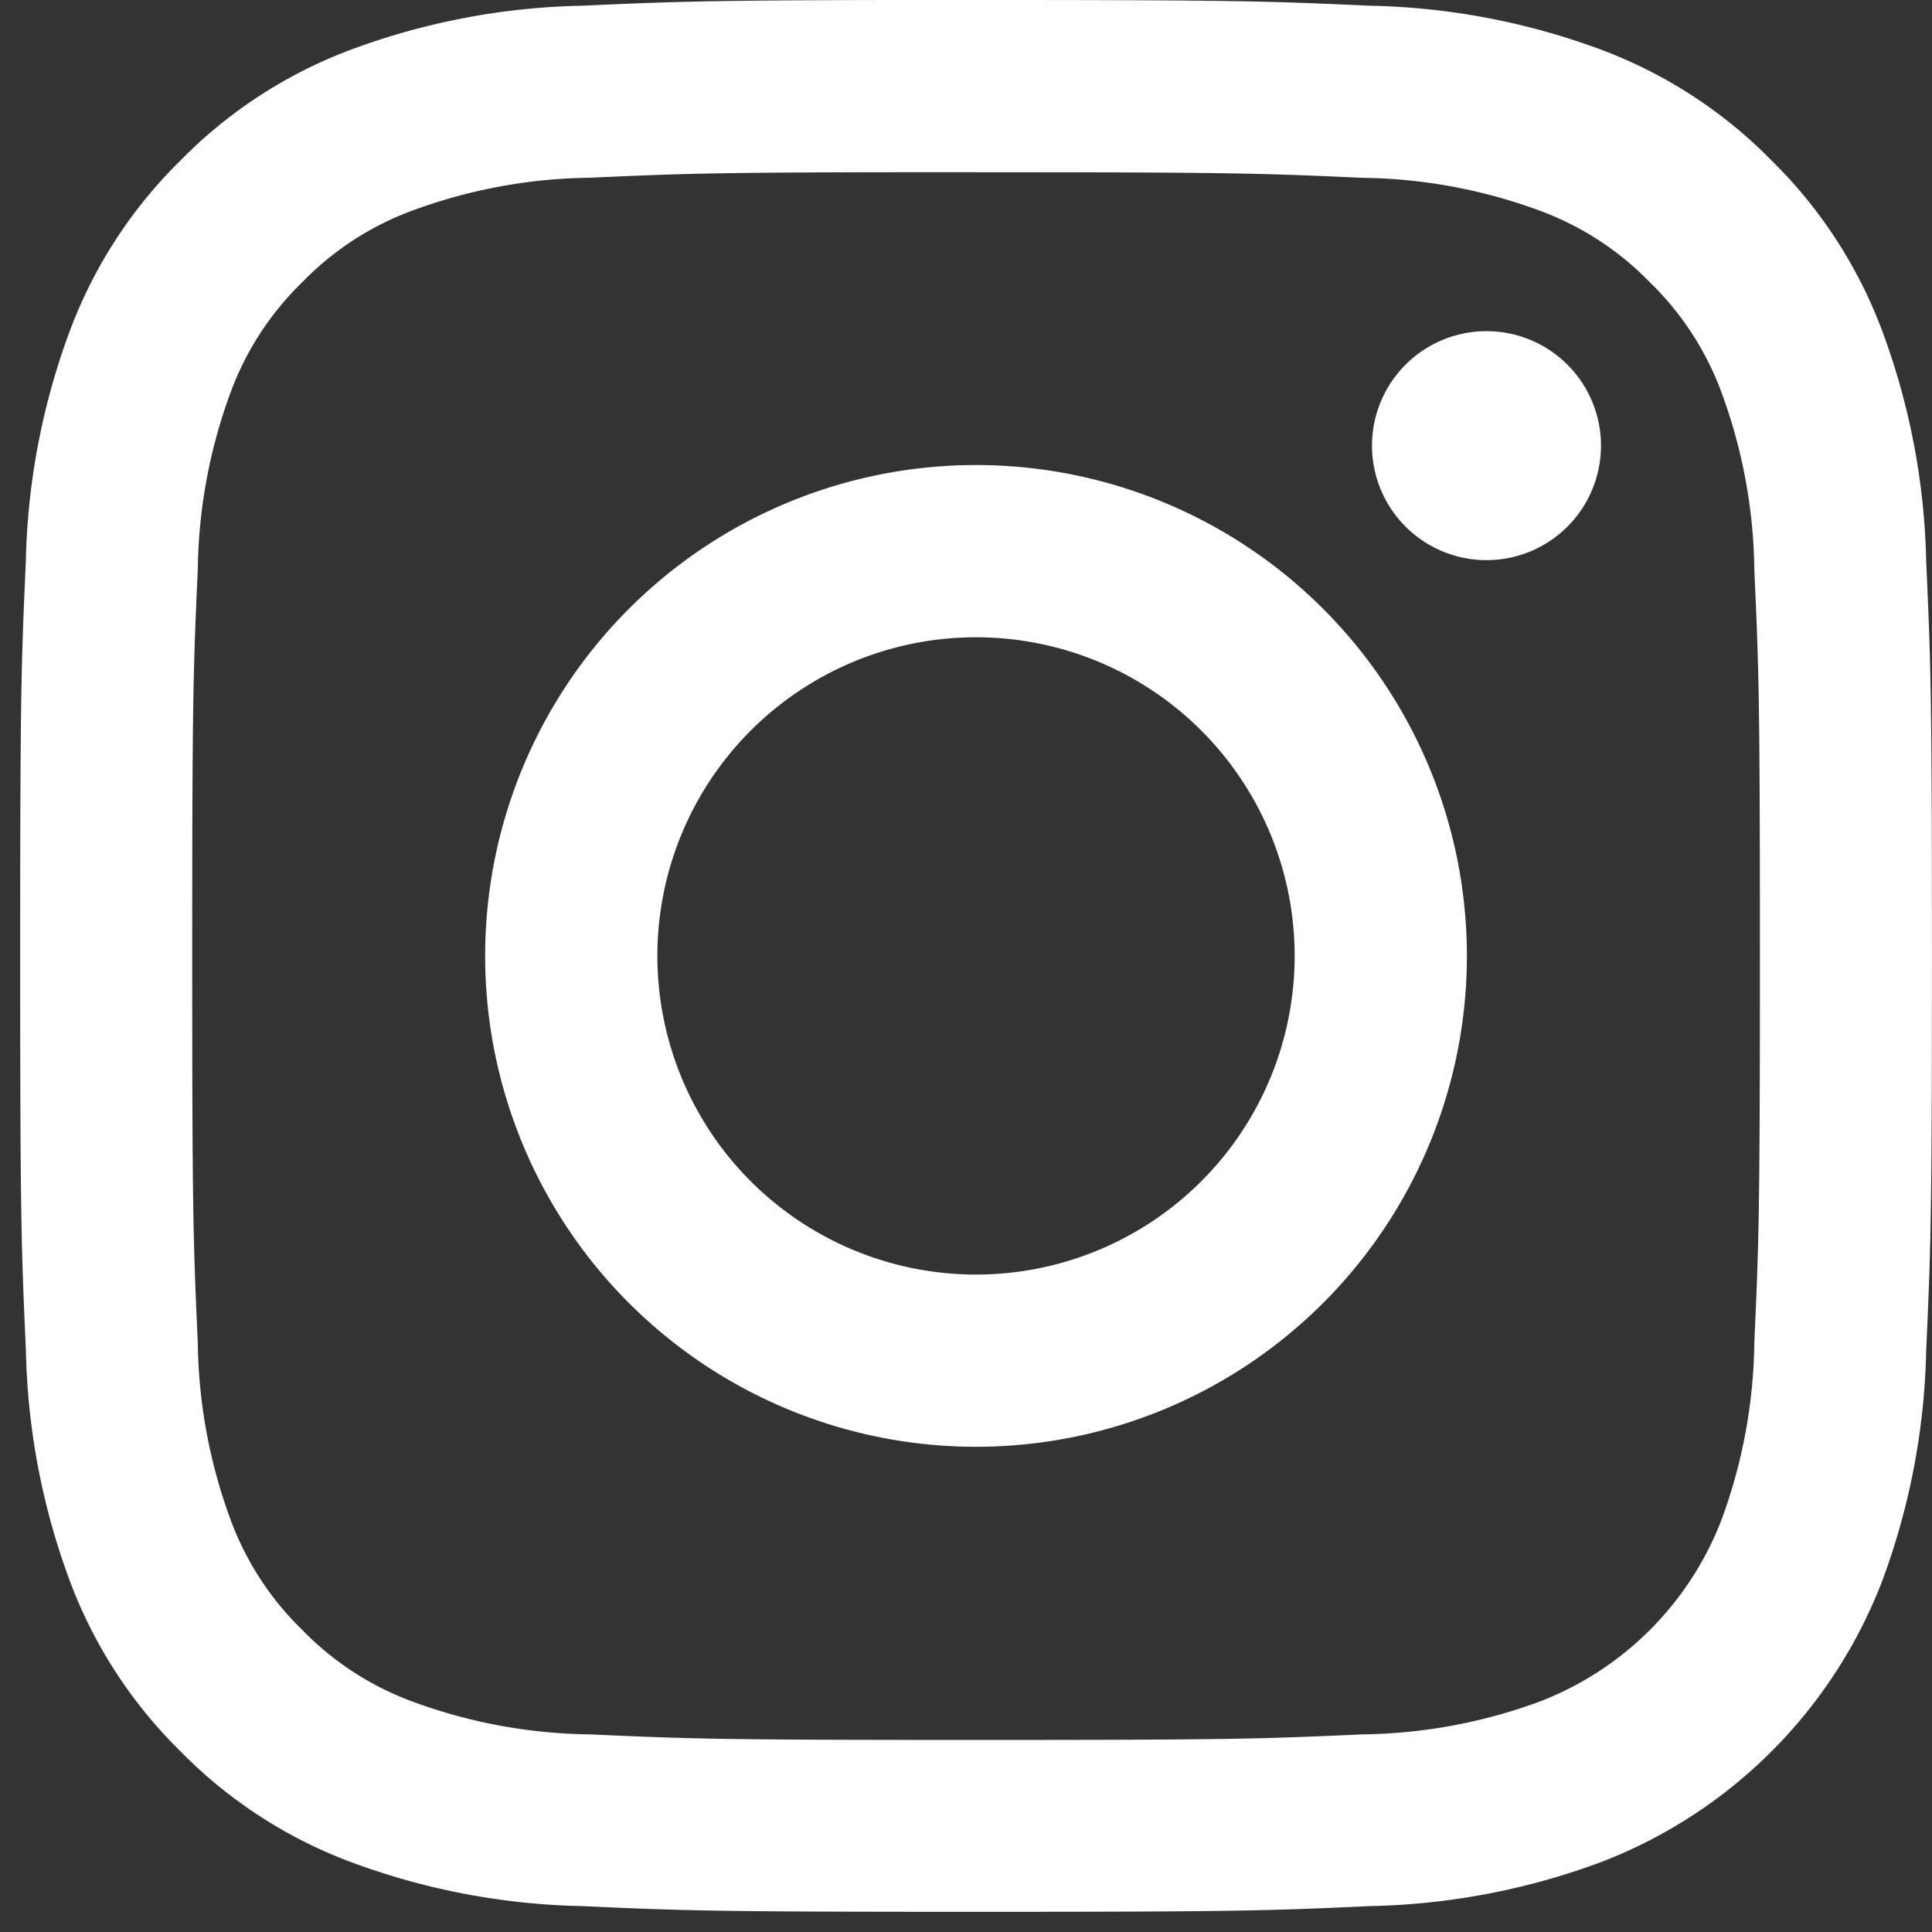 <svg xmlns="http://www.w3.org/2000/svg" xmlns:xlink="http://www.w3.org/1999/xlink" width="27" height="27" viewBox="0 0 27 27">
  <rect x="0" y="0" width="27" height="27" fill="#333333" stroke="none"/>
  <defs>
    <clipPath id="clip-path">
      <rect id="Rectangle_13" data-name="Rectangle 13" width="27" height="27" transform="translate(-0.282)" fill="#fff"/>
    </clipPath>
  </defs>
  <g id="Group_251" data-name="Group 251" transform="translate(0.281)">
    <g id="Group_10" data-name="Group 10" clip-path="url(#clip-path)">
      <path id="Path_89" data-name="Path 89" d="M13.358,2.407c3.567,0,3.99.014,5.4.078a7.391,7.391,0,0,1,2.481.46,4.139,4.139,0,0,1,1.536,1,4.139,4.139,0,0,1,1,1.536,7.392,7.392,0,0,1,.46,2.481c.064,1.409.078,1.831.078,5.4s-.014,3.99-.078,5.4a7.392,7.392,0,0,1-.46,2.481,4.424,4.424,0,0,1-2.535,2.535,7.391,7.391,0,0,1-2.481.46c-1.408.064-1.831.078-5.4.078s-3.99-.014-5.4-.078a7.392,7.392,0,0,1-2.481-.46,4.14,4.14,0,0,1-1.536-1,4.14,4.14,0,0,1-1-1.536,7.393,7.393,0,0,1-.46-2.481c-.064-1.409-.078-1.831-.078-5.4s.014-3.99.078-5.4a7.393,7.393,0,0,1,.46-2.481,4.14,4.14,0,0,1,1-1.536,4.14,4.14,0,0,1,1.536-1,7.392,7.392,0,0,1,2.481-.46c1.409-.064,1.831-.078,5.4-.078m0-2.407C9.73,0,9.275.015,7.85.08A9.807,9.807,0,0,0,4.607.7,6.549,6.549,0,0,0,2.241,2.242,6.548,6.548,0,0,0,.7,4.608,9.806,9.806,0,0,0,.079,7.851C.014,9.276,0,9.731,0,13.359s.015,4.083.08,5.508A9.806,9.806,0,0,0,.7,22.11a6.548,6.548,0,0,0,1.541,2.366,6.549,6.549,0,0,0,2.366,1.541,9.807,9.807,0,0,0,3.243.621c1.425.065,1.88.08,5.508.08s4.083-.015,5.508-.08a9.806,9.806,0,0,0,3.243-.621,6.831,6.831,0,0,0,3.907-3.907,9.806,9.806,0,0,0,.621-3.243c.065-1.425.08-1.88.08-5.508s-.015-4.083-.08-5.508a9.806,9.806,0,0,0-.621-3.243,6.55,6.55,0,0,0-1.541-2.366A6.549,6.549,0,0,0,22.109.7,9.806,9.806,0,0,0,18.866.08C17.441.015,16.987,0,13.358,0" transform="translate(0.001 0)" fill="#fff"/>
      <path id="Path_90" data-name="Path 90" d="M129.415,122.556a6.86,6.86,0,1,0,6.86,6.86,6.86,6.86,0,0,0-6.86-6.86m0,11.313a4.453,4.453,0,1,1,4.453-4.453,4.453,4.453,0,0,1-4.453,4.453" transform="translate(-116.056 -116.057)" fill="#fff"/>
      <path id="Path_91" data-name="Path 91" d="M359.372,88.818a1.6,1.6,0,1,1-1.6-1.6,1.6,1.6,0,0,1,1.6,1.6" transform="translate(-337.279 -82.59)" fill="#fff"/>
    </g>
  </g>
</svg>
